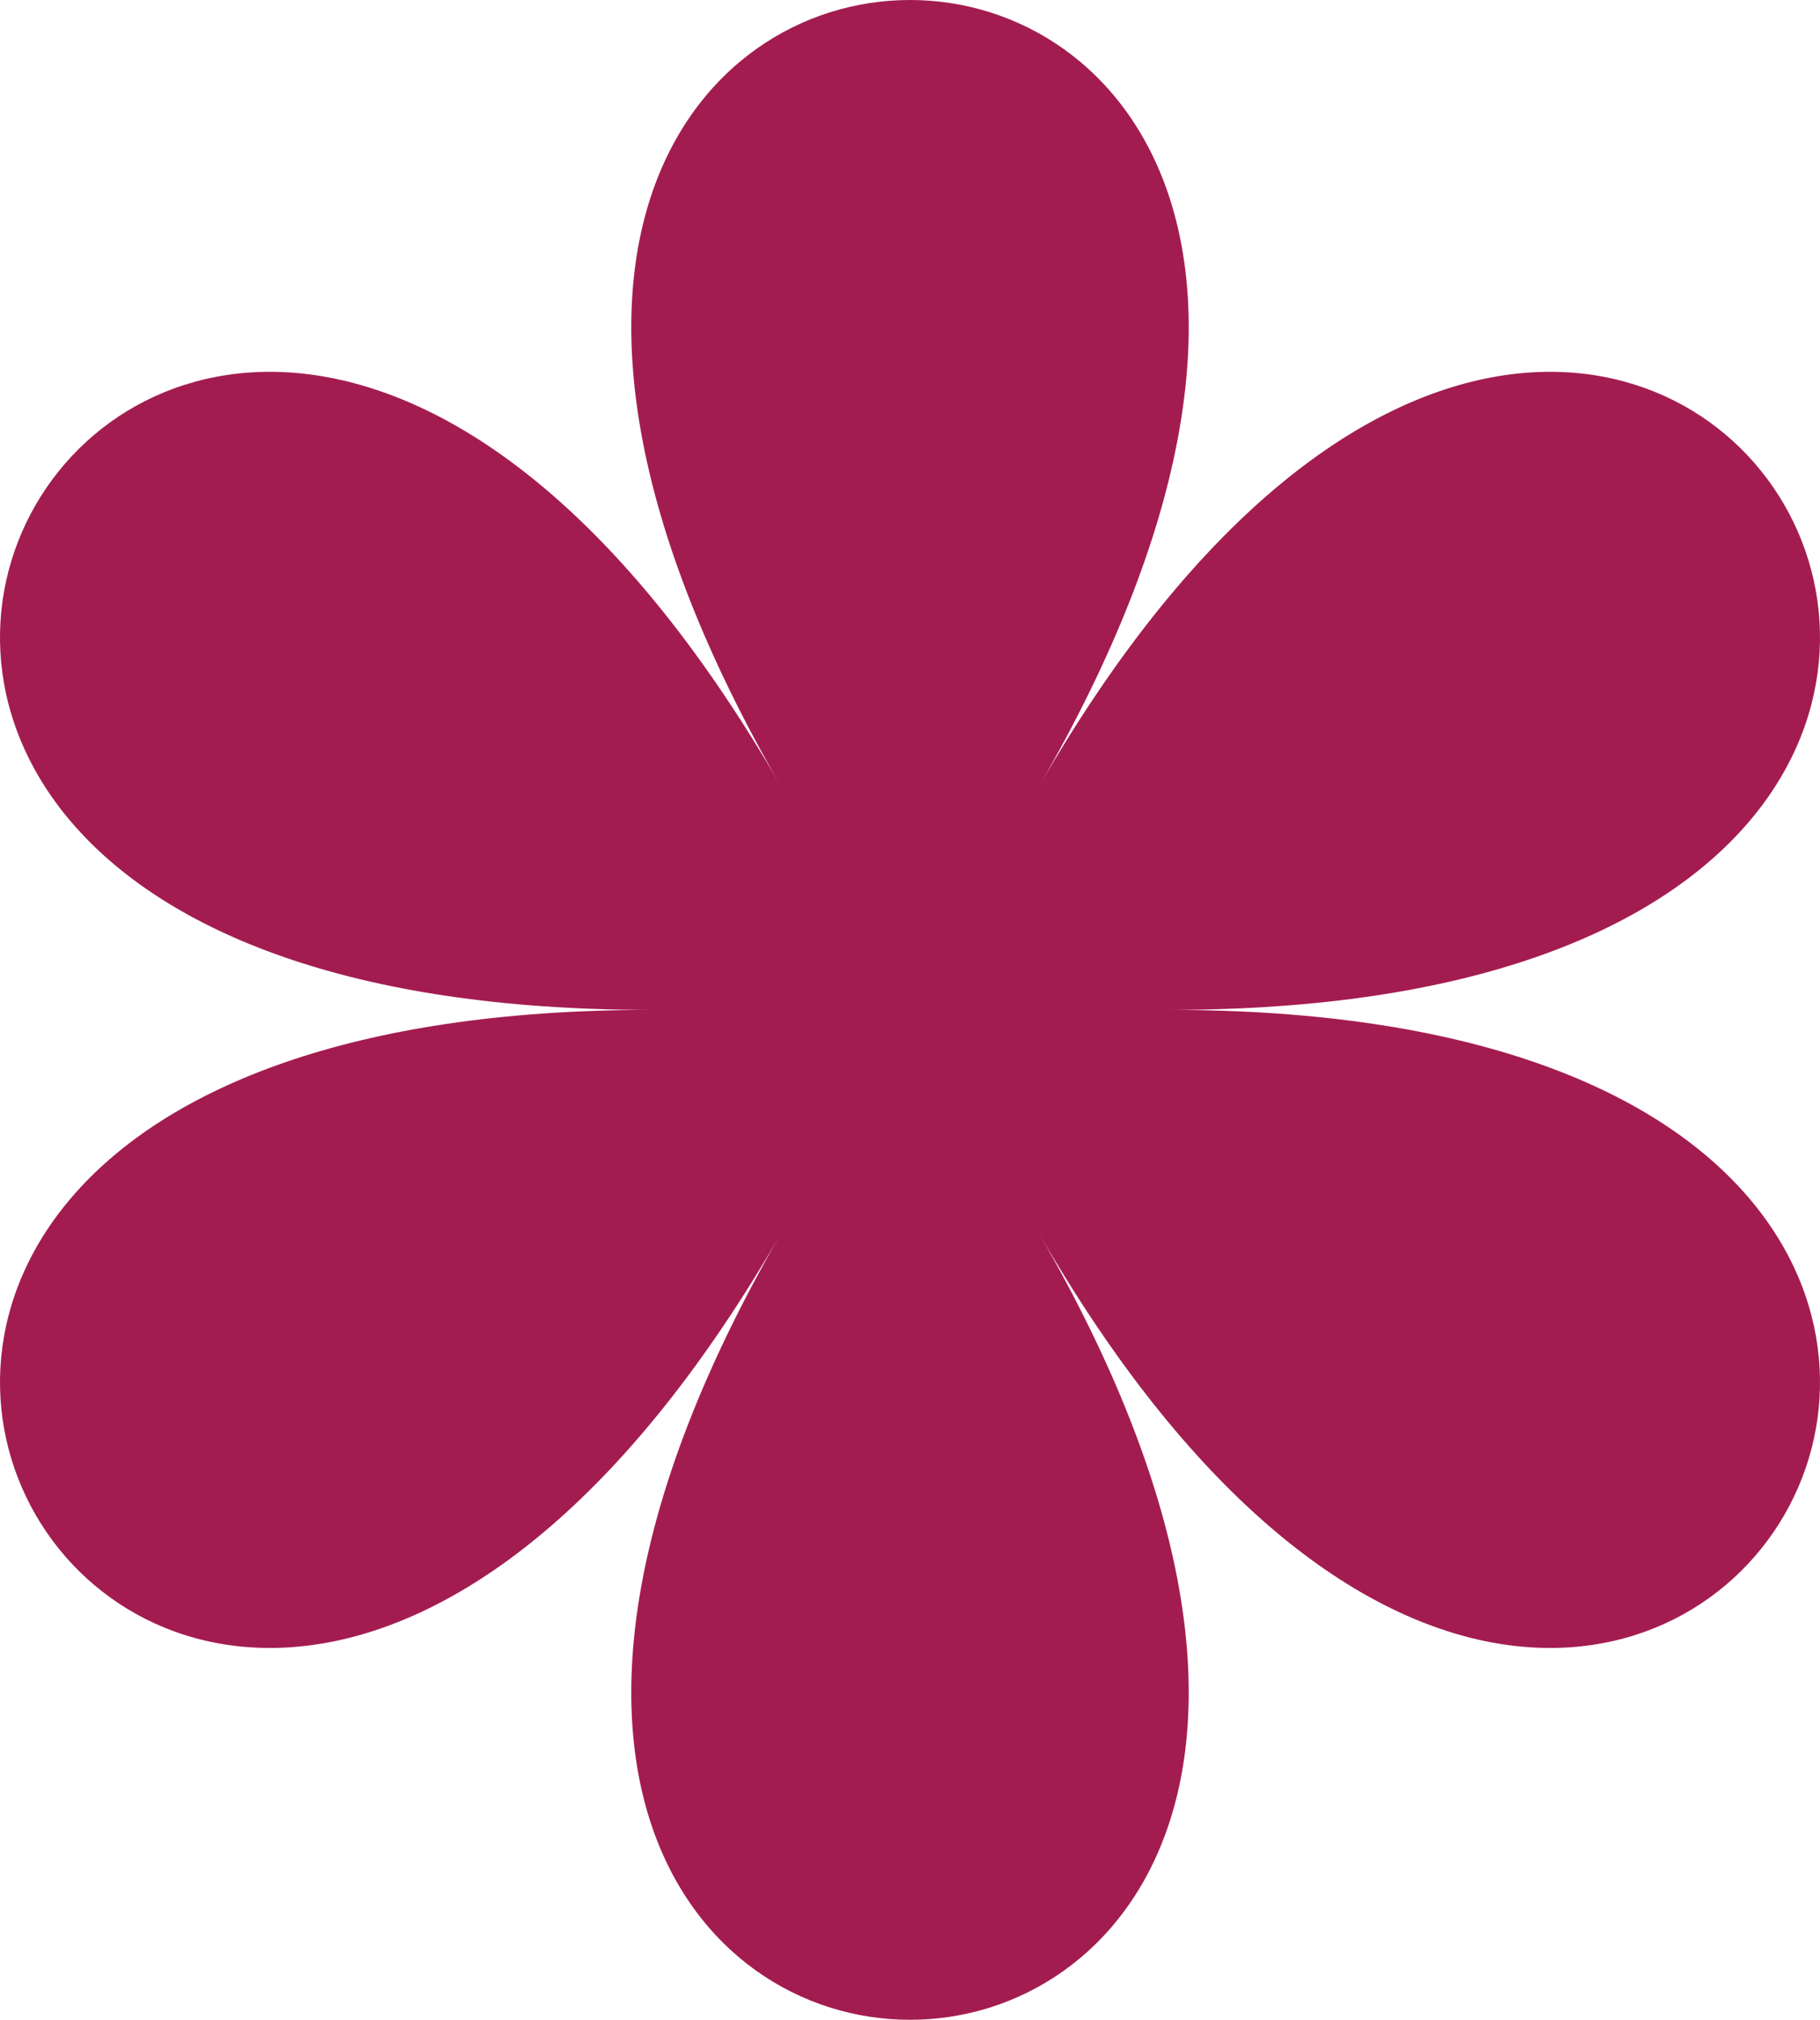 <svg xmlns="http://www.w3.org/2000/svg" viewBox="0 0 712.46 790.47"><defs><style>.cls-1{fill:#a31c50;}</style></defs><title>Chaarmology ElementsAsset 15</title><g id="Layer_2" data-name="Layer 2"><g id="Layer_1-2" data-name="Layer 1"><path class="cls-1" d="M406.94,307.4c236.64-409.87-338.06-409.87-101.42,0-236.64-409.87-524,87.83-50.71,87.83-473.28,0-185.93,497.71,50.71,87.83-236.64,409.88,338.06,409.88,101.42,0,236.64,409.88,524-87.83,50.71-87.83,473.28,0,185.93-497.7-50.71-87.83"/></g></g></svg>
